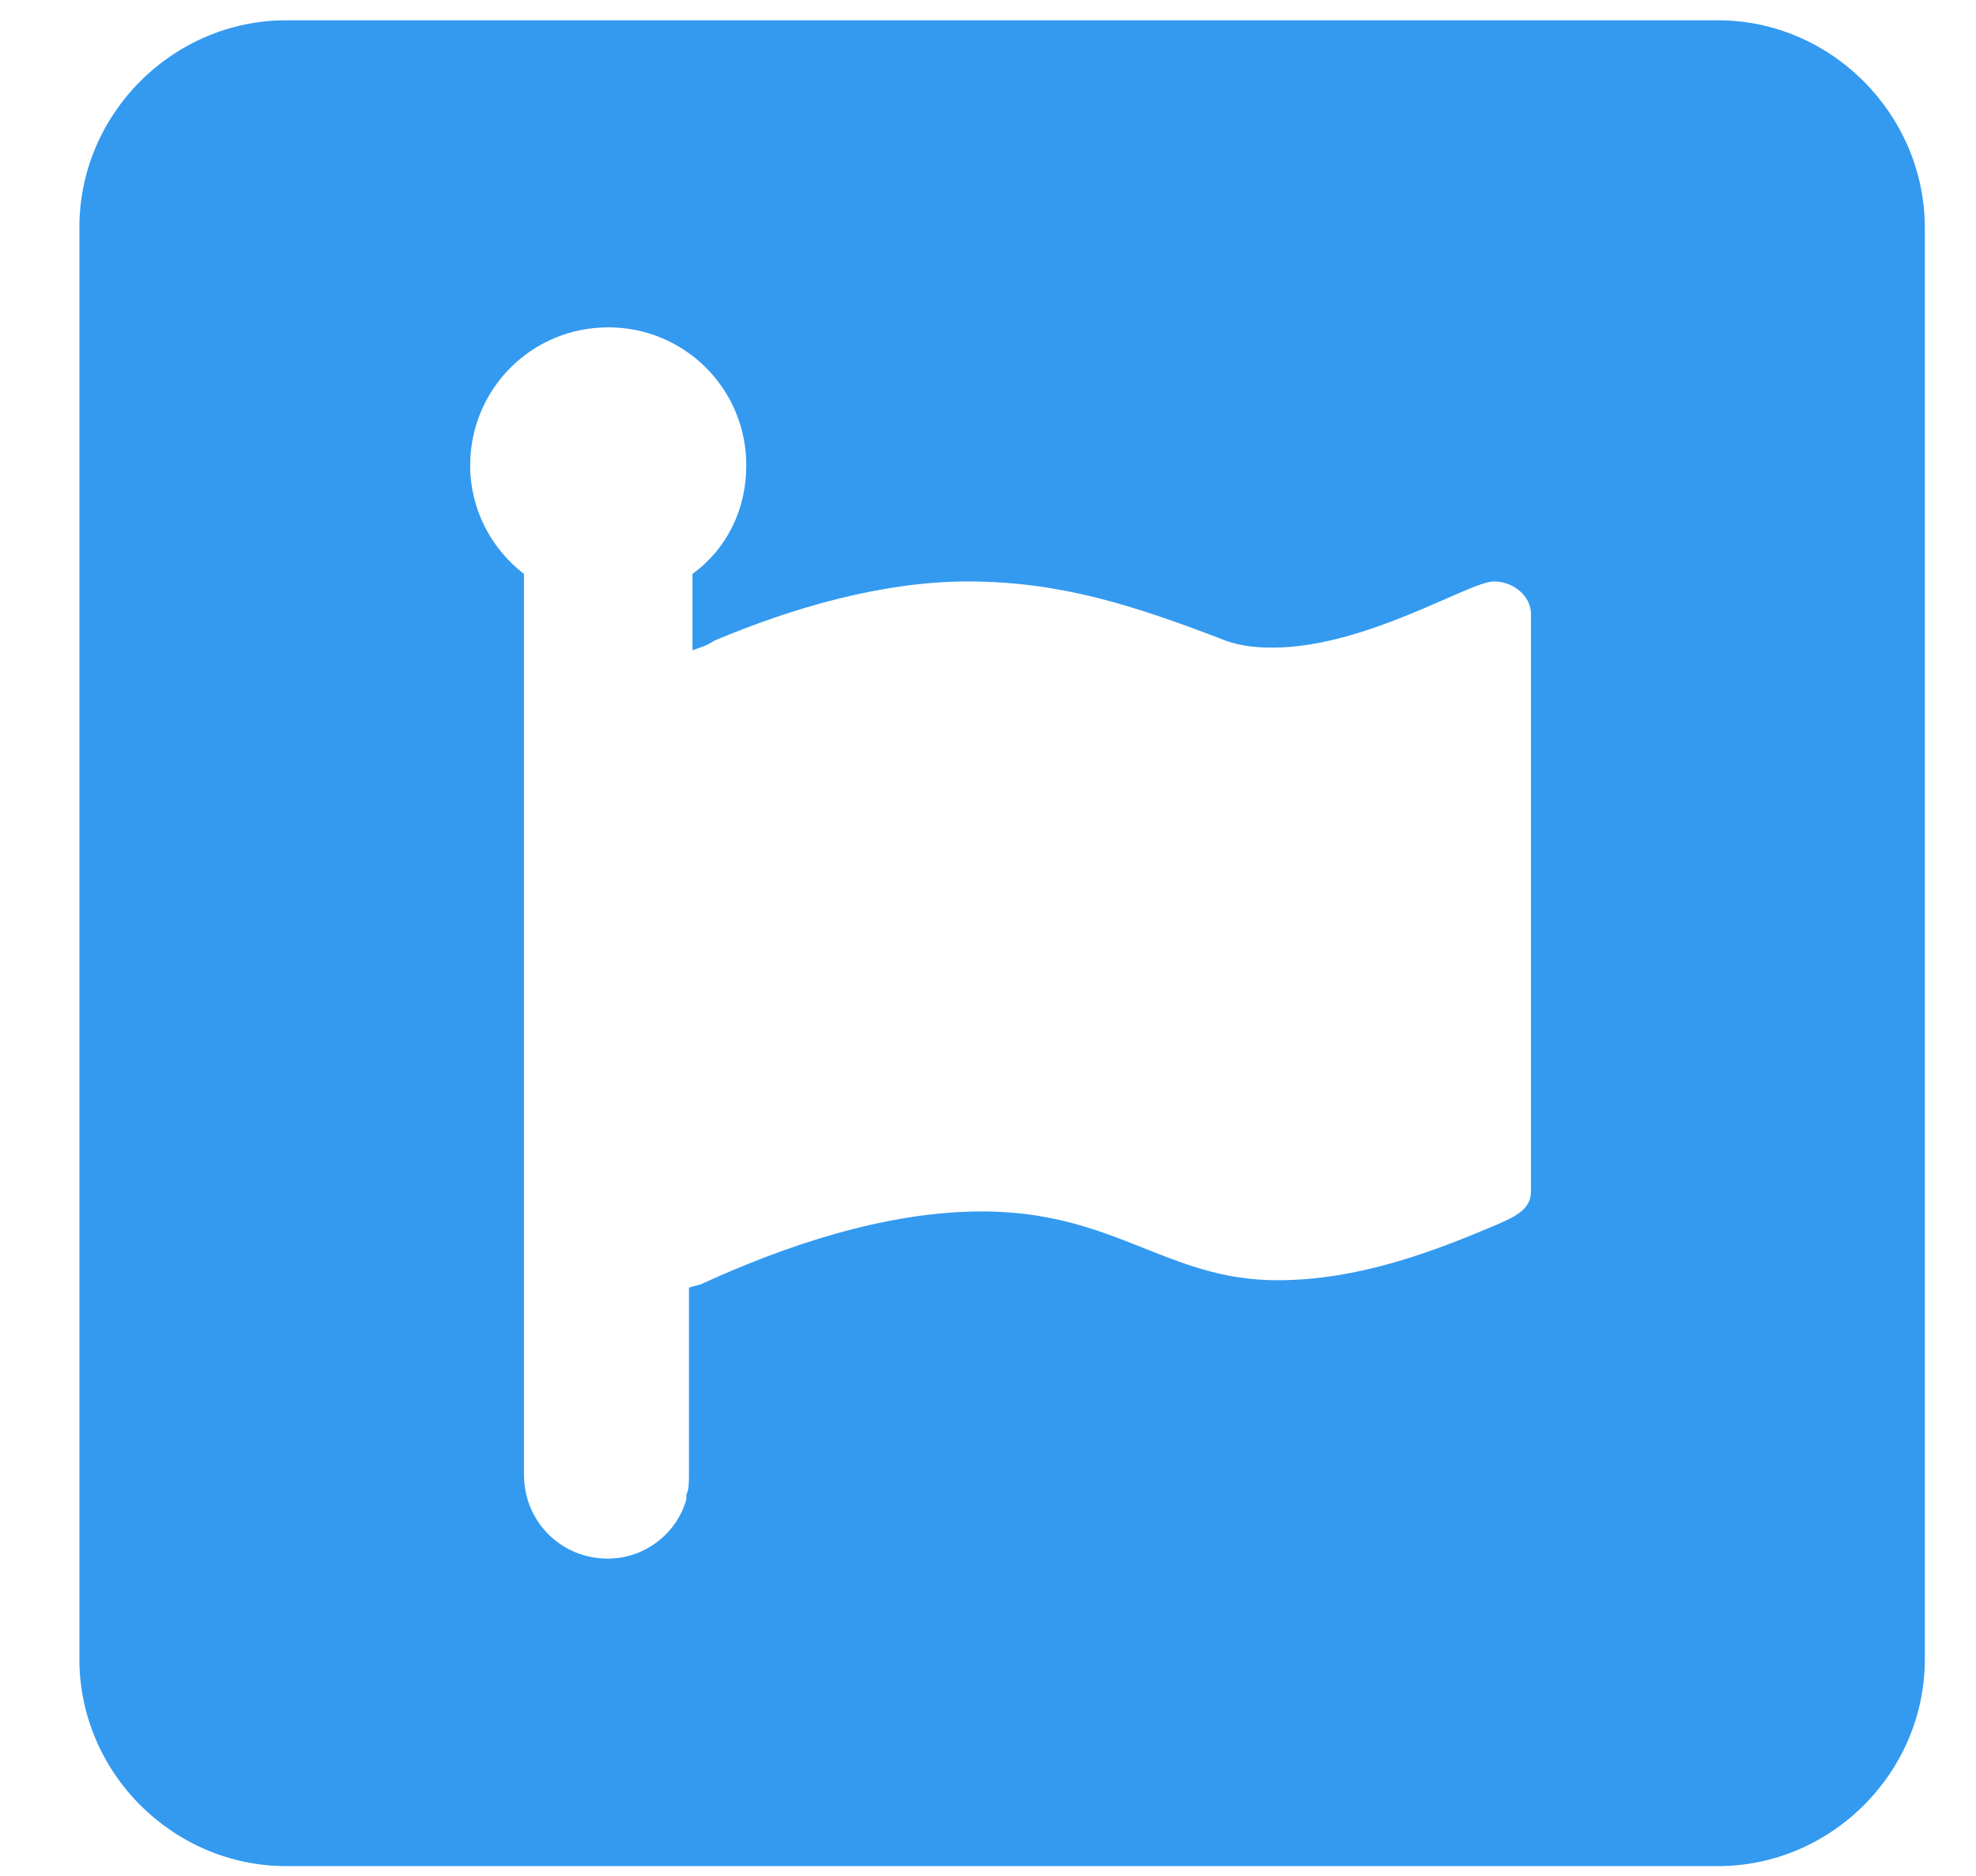 <svg xmlns="http://www.w3.org/2000/svg" viewBox="0 0 448 425.2">
	<defs/>
	<path fill="#339af0" d="M389.5 4.6H64.9C39.2 4.6 18 25.8 18 51.5v324.6c0 25.7 21.2 46.9 46.9 46.9h324.6c25.7 0 46.9-21.2 46.9-46.9V51.5c-.1-25.7-21.3-46.9-46.9-46.9zm-42.4 265.5c0 3.9-3.4 5.6-7.3 7.3-15.6 6.7-32.3 12.8-50.2 12.8-25.1 0-36.8-15.6-67-15.6-21.8 0-44.6 7.8-63 16.2-1.1.6-2.2.6-3.4 1.1v42.4c0 1.7 0 3.4-.6 4.5v1.1c-2.2 7.8-9.5 13.4-17.8 13.4-10.6 0-19-8.4-19-19V130.1c-7.3-5.6-12.2-14.5-12.2-24.6 0-17.3 13.9-31.3 31.3-31.3 17.3 0 31.3 13.9 31.3 31.3 0 10.1-4.5 19-12.2 24.6v17.3c1.7-.6 3.4-1.1 5-2.2 17.3-7.3 37.9-13.4 57.4-13.4 21.2 0 37.9 5.6 56.9 12.8 3.9 1.7 7.8 2.2 12.2 2.2 21.2 0 44.6-15 50.2-15 4.5 0 8.4 3.4 8.4 7.3v131z"/>
</svg>

